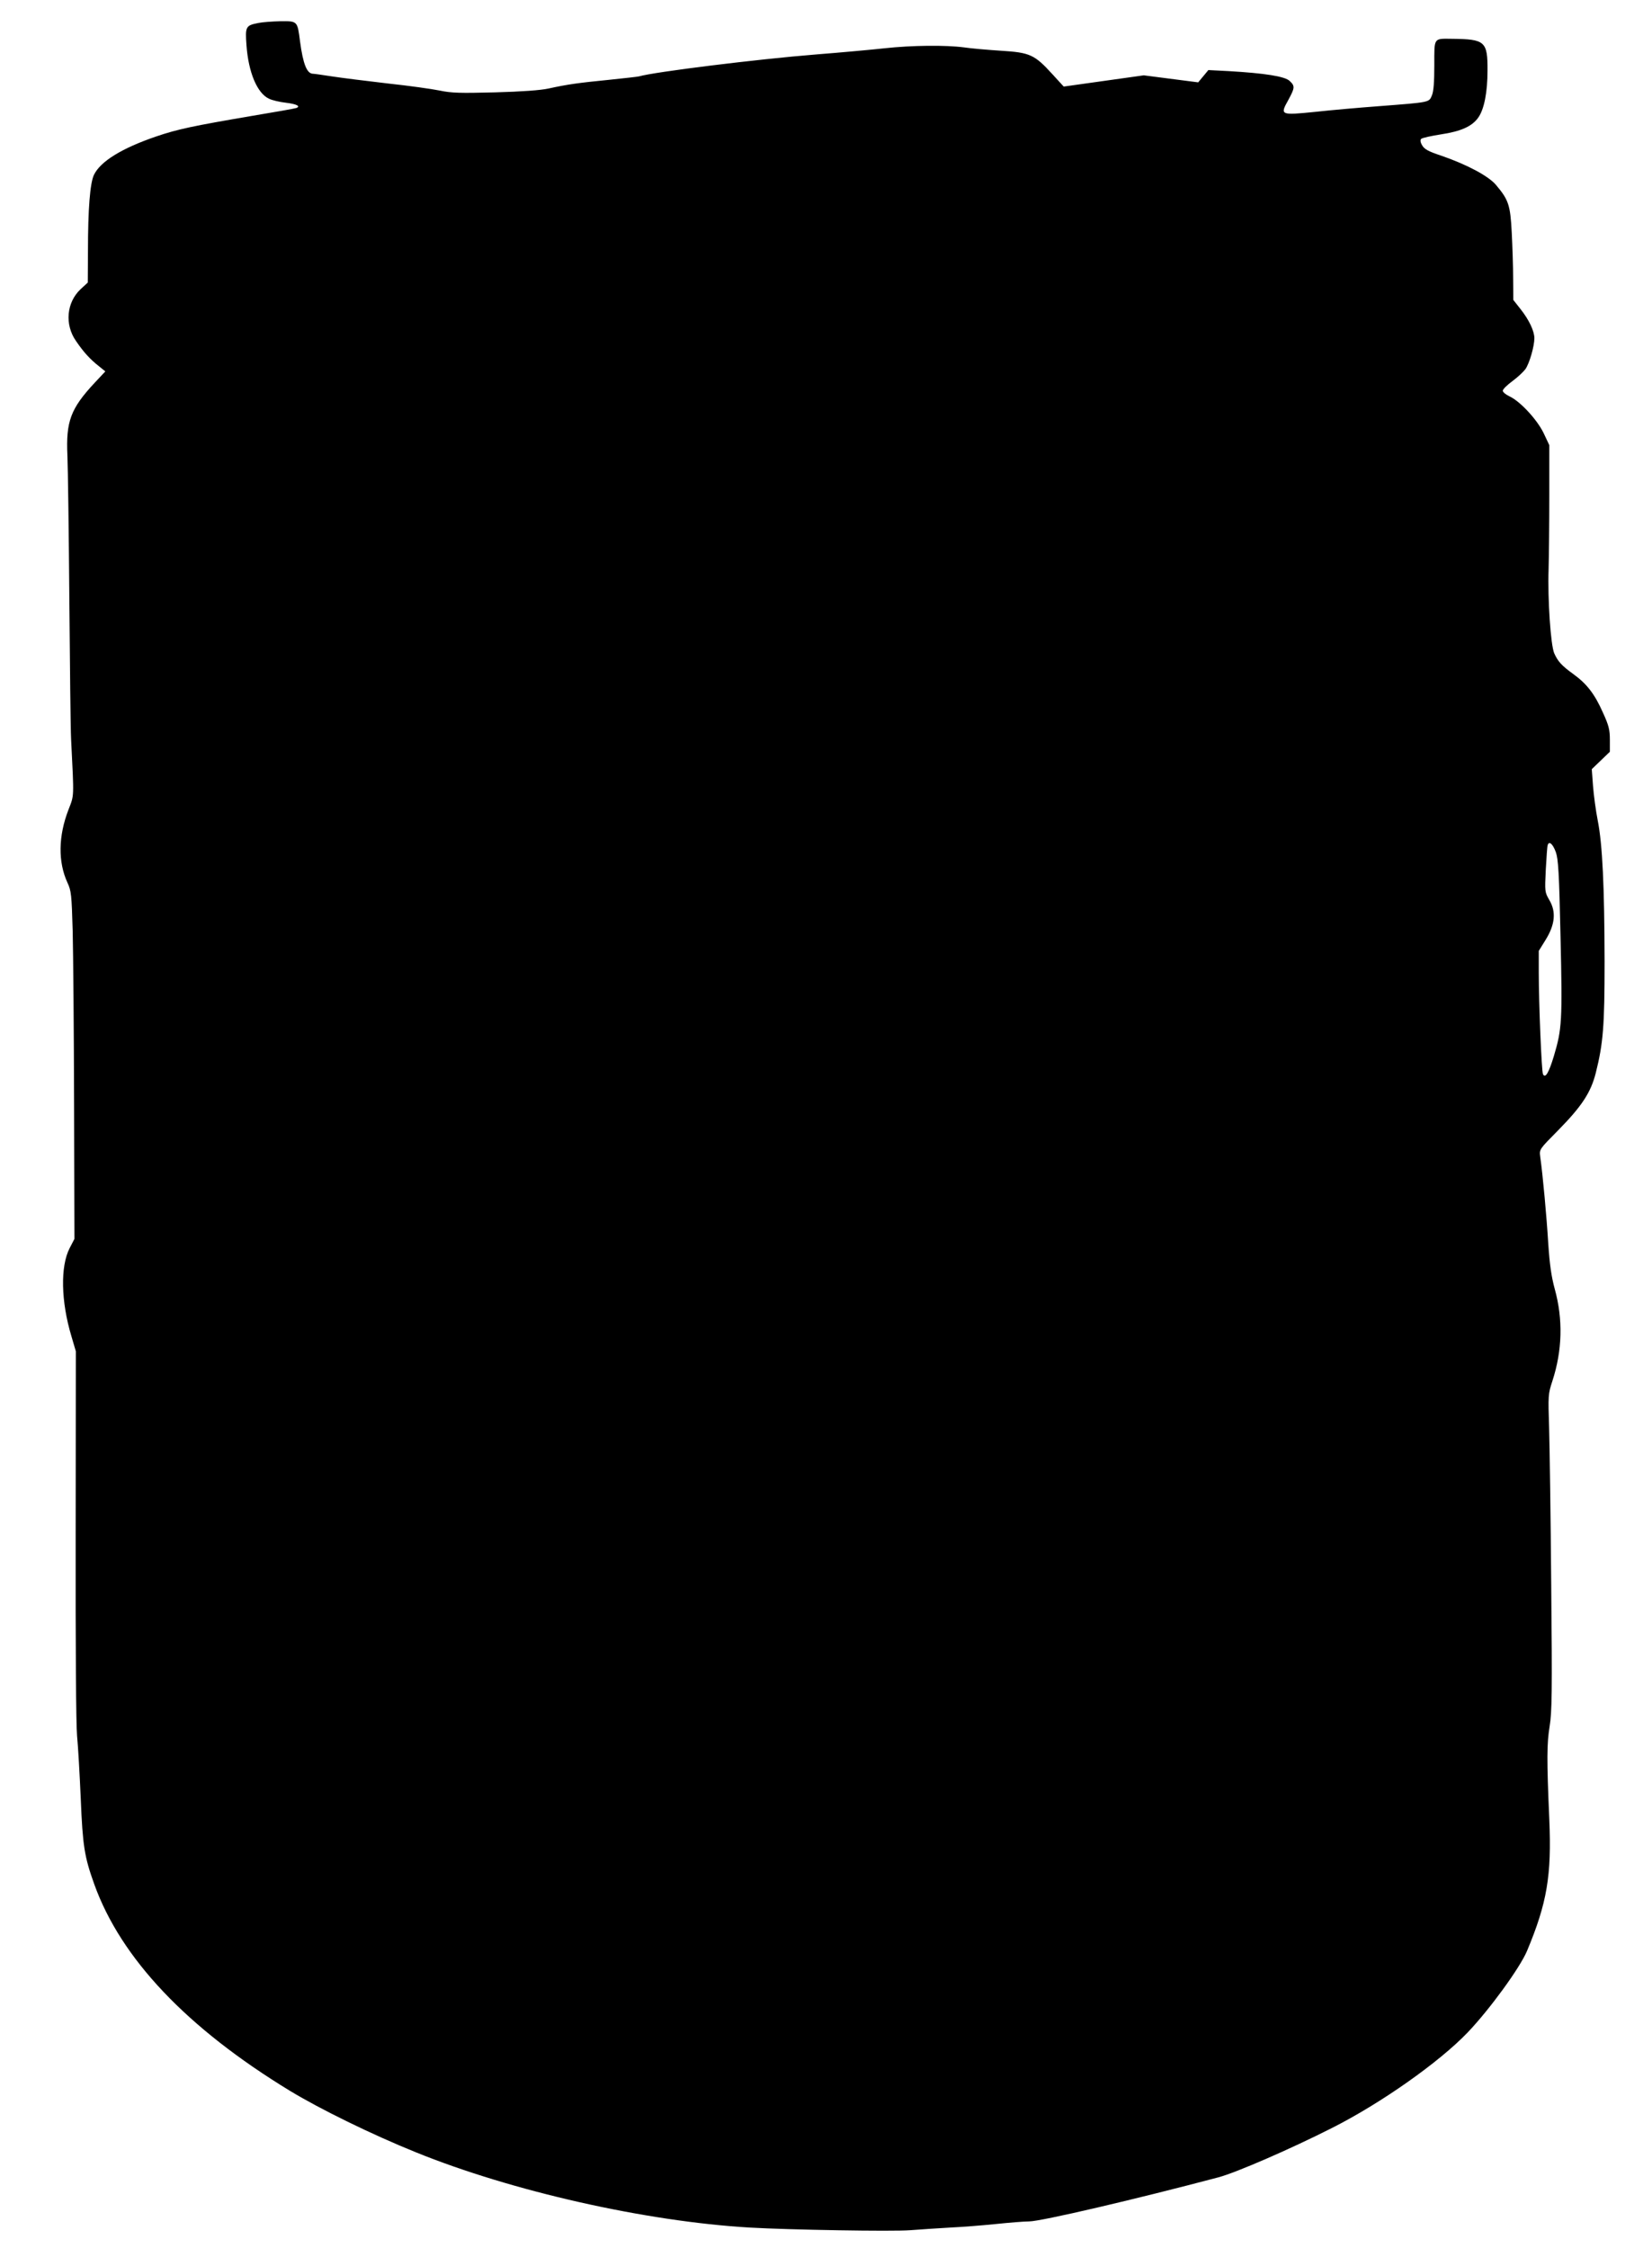 <?xml version="1.0" standalone="no"?>
<!DOCTYPE svg PUBLIC "-//W3C//DTD SVG 20010904//EN"
 "http://www.w3.org/TR/2001/REC-SVG-20010904/DTD/svg10.dtd">
<svg version="1.0" xmlns="http://www.w3.org/2000/svg"
 width="941pt" height="1280pt" viewBox="0 0 941 1280"
 preserveAspectRatio="xMidYMid meet">
<g transform="translate(0,1280) scale(0.1,-0.1)"
fill="#000000" stroke="none">
<path d="M1471 12669 c-71 -14 -75 -20 -67 -127 11 -154 61 -273 128 -304 18
-9 61 -19 96 -23 60 -7 87 -20 60 -30 -7 -3 -121 -23 -253 -45 -335 -57 -425
-76 -545 -117 -196 -67 -318 -142 -355 -219 -22 -47 -34 -192 -34 -436 l-1
-177 -40 -37 c-81 -75 -93 -202 -27 -296 43 -63 79 -103 130 -143 l37 -30 -61
-65 c-137 -147 -164 -220 -155 -415 3 -71 8 -440 11 -820 3 -379 7 -737 10
-795 17 -341 18 -315 -15 -401 -58 -150 -60 -297 -6 -415 22 -47 24 -69 30
-275 3 -123 7 -568 8 -989 l2 -765 -27 -52 c-54 -104 -50 -304 10 -503 l25
-85 -1 -1040 c-1 -646 2 -1082 8 -1150 6 -61 15 -222 21 -358 11 -270 21 -331
77 -487 152 -423 528 -819 1114 -1176 173 -105 467 -249 717 -350 547 -222
1308 -394 1902 -429 226 -13 813 -23 915 -15 61 5 163 11 227 15 65 3 181 12
259 20 77 8 163 15 191 15 67 0 610 127 1078 251 102 27 414 163 645 280 280
141 612 375 775 545 125 131 297 367 338 464 114 272 141 430 127 750 -15 344
-14 431 2 530 13 82 15 189 9 800 -3 388 -9 791 -12 897 -6 187 -6 194 19 270
56 172 61 350 13 523 -19 70 -29 138 -37 260 -9 149 -31 391 -46 495 -5 40 -4
41 102 148 135 137 187 216 215 328 42 168 50 265 50 634 -1 425 -12 666 -39
802 -11 56 -23 145 -27 198 l-7 95 52 50 51 49 0 68 c0 57 -6 82 -40 156 -46
104 -91 163 -169 219 -66 48 -87 71 -108 118 -20 46 -38 306 -32 480 2 74 4
263 4 420 l0 285 -32 68 c-37 77 -134 182 -195 210 -21 10 -38 24 -38 32 0 8
24 32 54 54 30 22 63 53 75 69 23 33 51 130 51 177 -1 41 -30 103 -79 165
l-41 52 -1 121 c0 67 -4 185 -8 263 -8 156 -18 186 -89 270 -42 51 -166 117
-314 168 -73 24 -95 37 -107 58 -11 18 -12 31 -6 37 6 6 57 17 114 26 112 17
176 45 211 95 34 47 53 145 53 268 1 166 -14 179 -200 181 -109 1 -103 10
-103 -150 0 -97 -4 -150 -14 -173 -17 -40 -9 -38 -306 -61 -107 -8 -268 -22
-358 -32 -199 -20 -202 -19 -154 67 38 70 39 80 8 109 -27 26 -140 44 -347 56
l-116 6 -29 -35 -29 -35 -155 20 -155 20 -228 -32 -228 -32 -65 71 c-101 111
-128 123 -292 133 -76 5 -170 13 -210 19 -105 14 -298 12 -454 -5 -73 -8 -248
-24 -388 -35 -338 -27 -926 -100 -1010 -125 -8 -2 -87 -11 -175 -20 -171 -17
-230 -25 -340 -49 -44 -10 -156 -18 -305 -22 -198 -5 -247 -4 -314 10 -43 9
-178 28 -300 41 -121 14 -264 32 -316 40 -52 8 -100 15 -107 15 -35 0 -57 56
-74 184 -15 117 -14 116 -112 115 -45 -1 -102 -5 -126 -10z m7391 -4721 c14
-39 19 -114 27 -485 11 -478 8 -523 -38 -677 -29 -96 -49 -129 -62 -103 -8 15
-24 404 -24 577 l0 125 39 63 c54 87 61 160 21 227 -26 45 -26 48 -20 173 4
70 8 133 11 140 8 25 29 6 46 -40z"/>
</g>
</svg>
